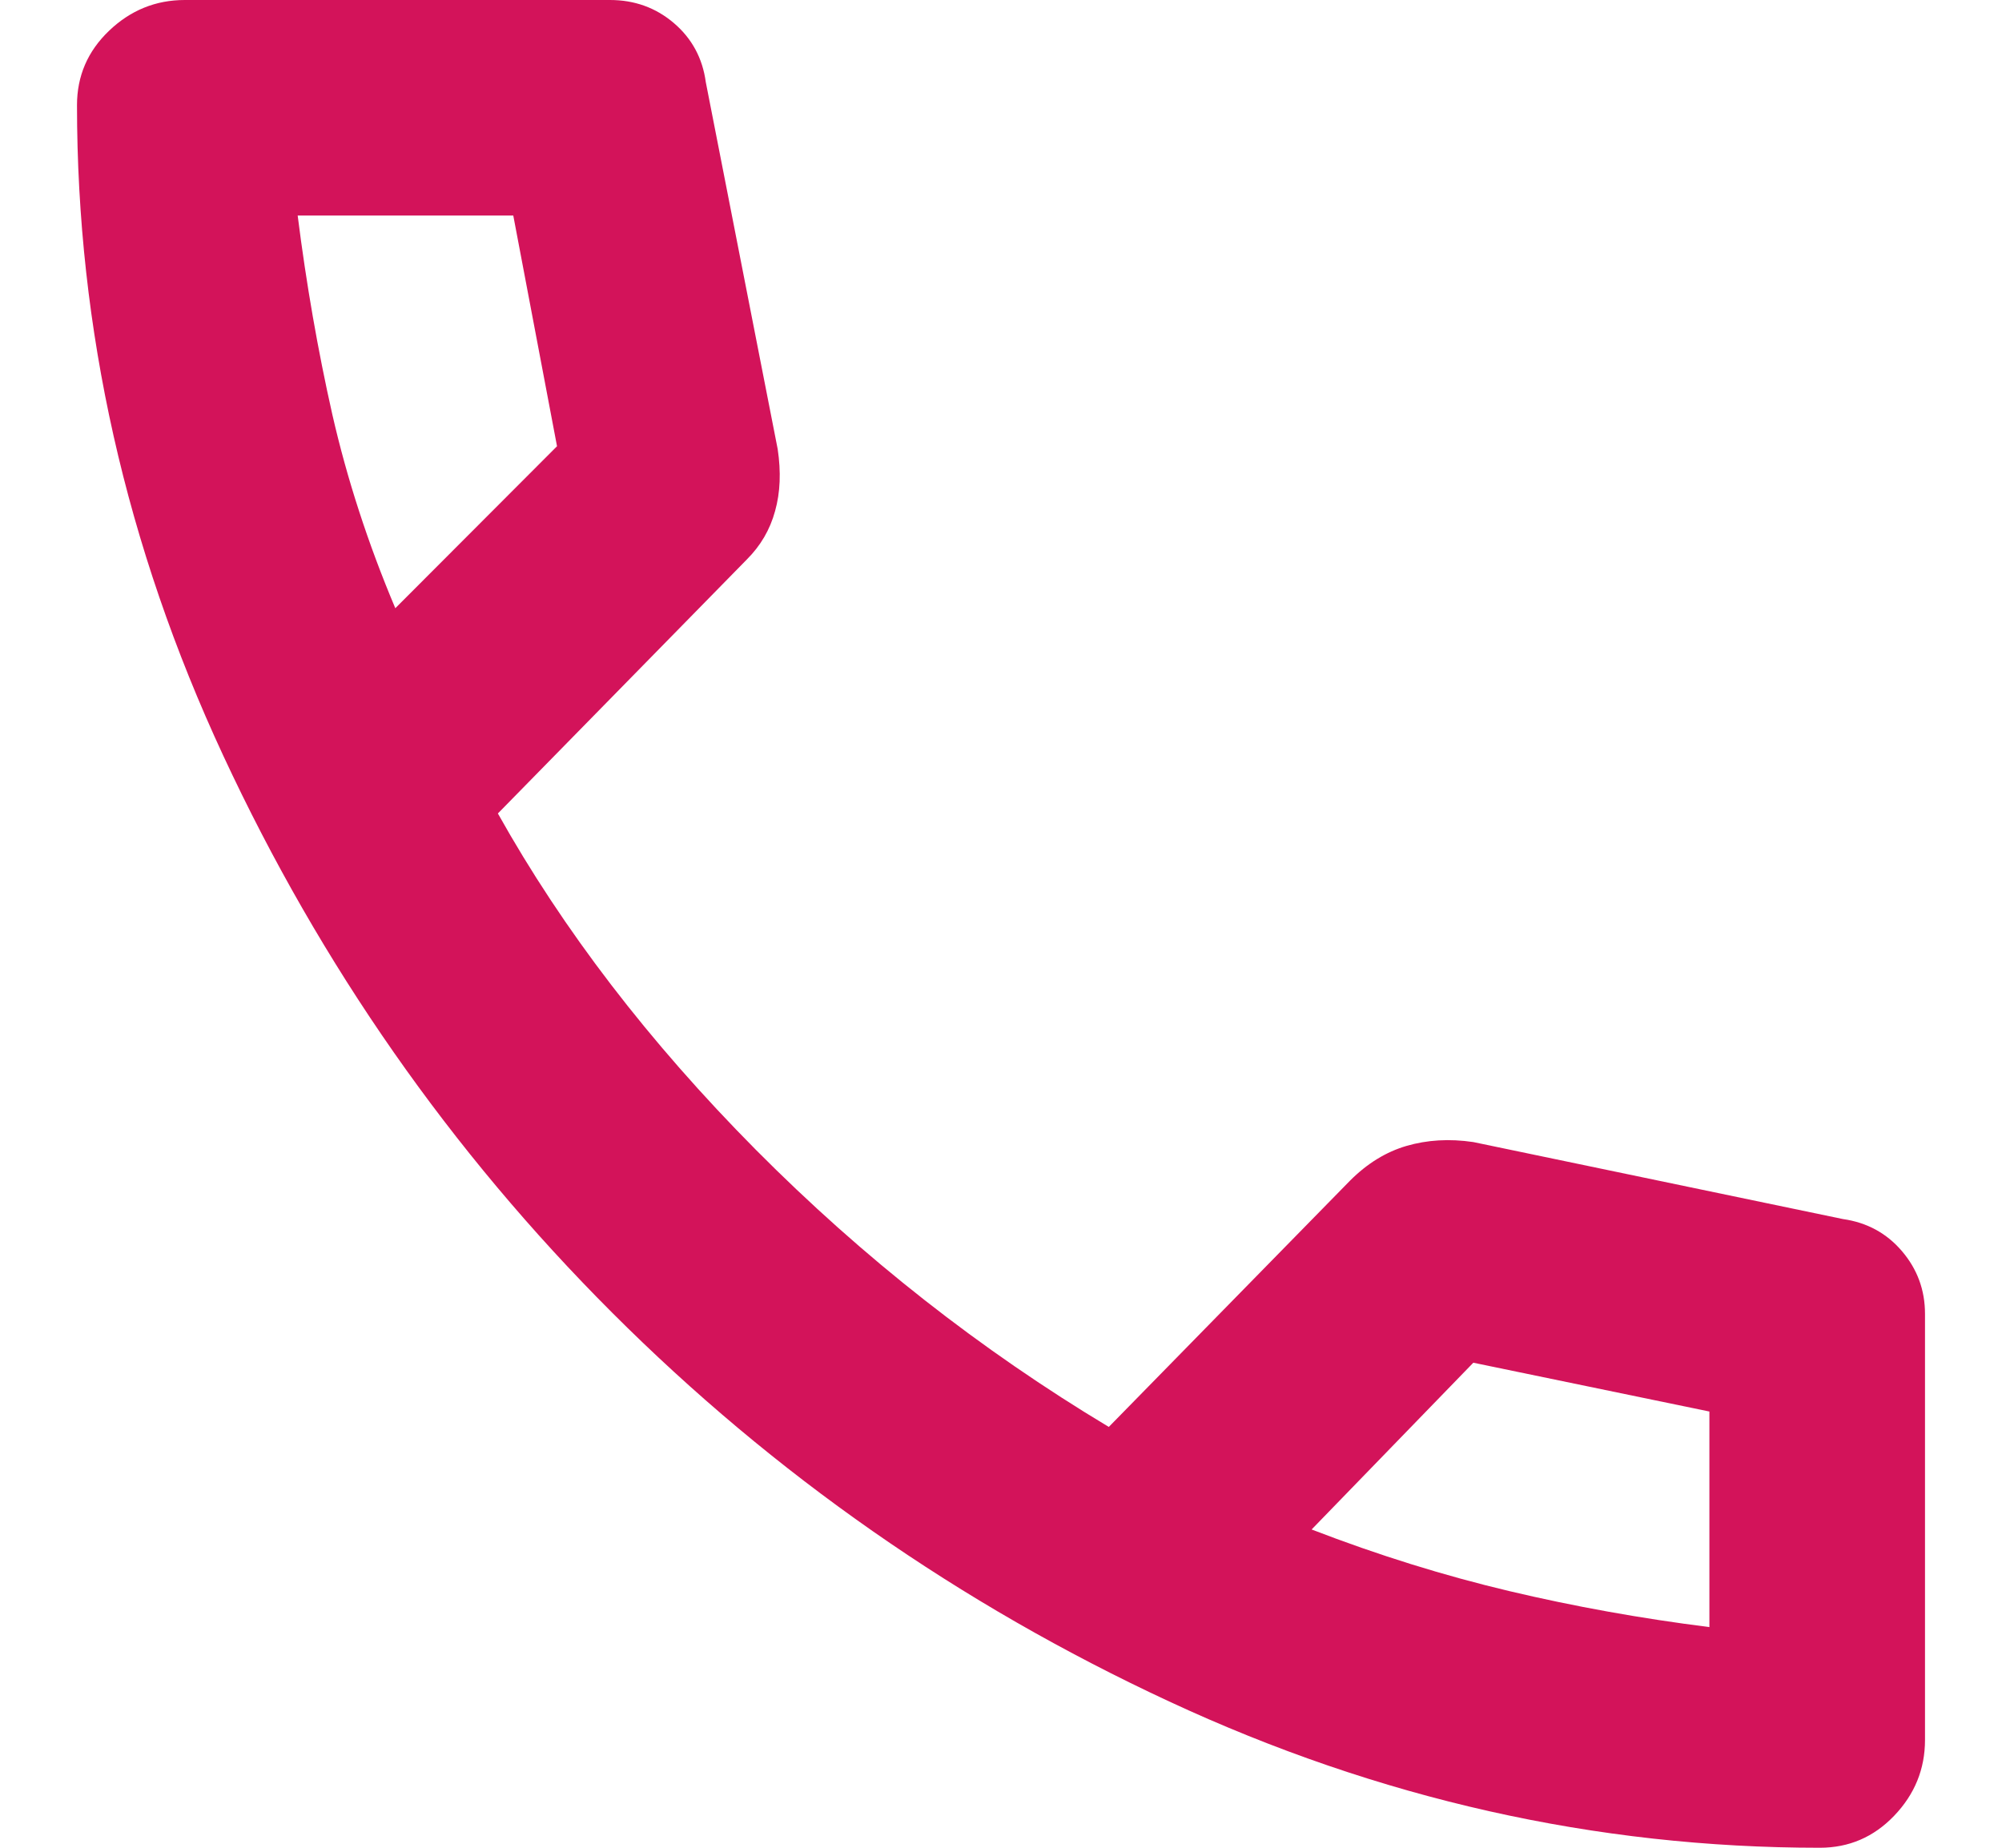 <svg width="13" height="12" viewBox="0 0 13 12" fill="none" xmlns="http://www.w3.org/2000/svg">
<path d="M11.817 12C10.361 12 8.953 11.683 7.592 11.05C6.231 10.417 5.025 9.575 3.975 8.525C2.925 7.475 2.083 6.269 1.45 4.908C0.817 3.547 0.5 2.139 0.5 0.683C0.5 0.494 0.569 0.333 0.708 0.2C0.847 0.067 1.011 0 1.2 0H3.961C4.12 0 4.259 0.05 4.376 0.15C4.493 0.25 4.562 0.378 4.583 0.533L5.05 2.917C5.072 3.064 5.067 3.198 5.033 3.319C5 3.44 4.939 3.544 4.85 3.633L3.233 5.283C3.656 6.039 4.214 6.767 4.908 7.467C5.603 8.167 6.367 8.767 7.2 9.267L8.767 7.667C8.878 7.556 9 7.481 9.133 7.442C9.267 7.403 9.411 7.394 9.567 7.417L11.967 7.917C12.122 7.939 12.25 8.008 12.35 8.125C12.45 8.242 12.5 8.378 12.5 8.533V11.3C12.5 11.489 12.433 11.653 12.3 11.792C12.167 11.931 12.006 12 11.817 12ZM2.567 3.95L3.617 2.898L3.333 1.4H1.933C1.989 1.844 2.064 2.275 2.158 2.692C2.253 3.108 2.389 3.528 2.567 3.95ZM11.1 10.567V9.167L9.567 8.85L8.517 9.933C8.95 10.1 9.378 10.233 9.8 10.333C10.222 10.433 10.656 10.511 11.1 10.567Z" fill="#D3135A"/>
</svg>
